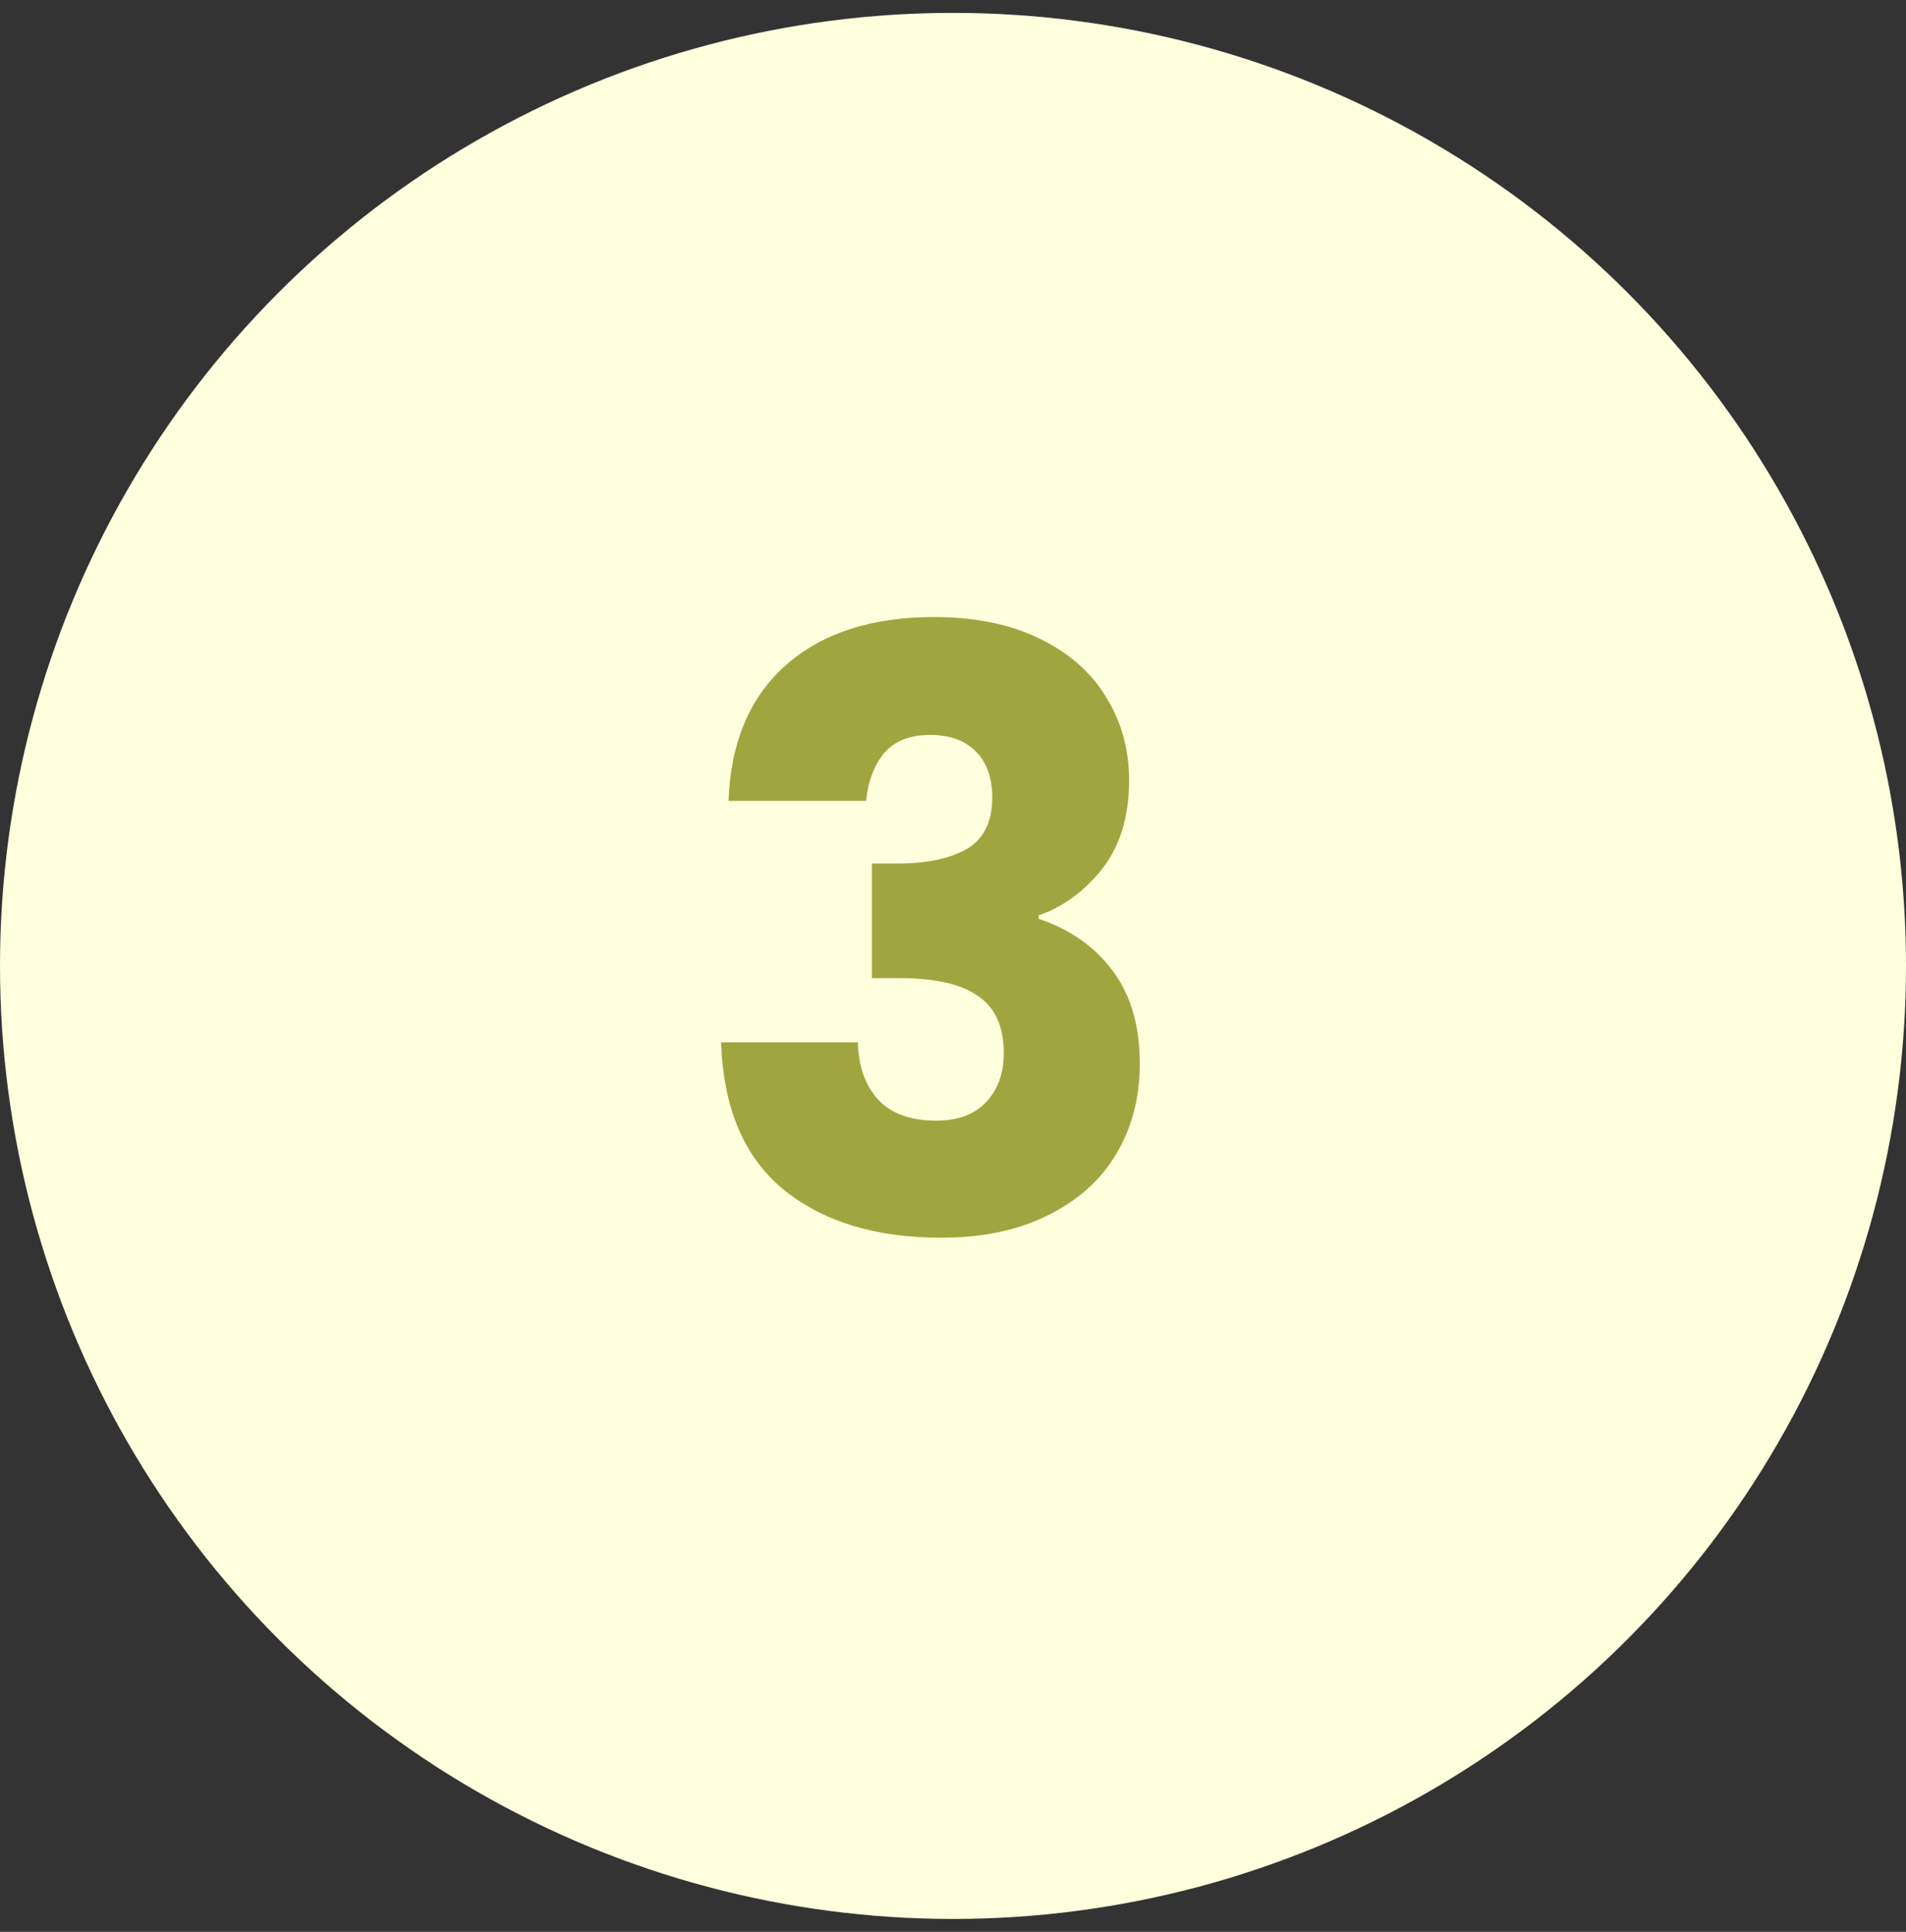 <svg width="74" height="75" viewBox="0 0 74 75" fill="none" xmlns="http://www.w3.org/2000/svg">
<rect x="0" y="0" width="74" height="75" fill="#333333" stroke="none"/>
<circle cx="37" cy="37.5" r="37" fill="#FEFFDD"/>
<path d="M28.285 31.092C28.37 28.809 29.116 27.049 30.524 25.812C31.933 24.575 33.842 23.956 36.252 23.956C37.852 23.956 39.218 24.233 40.349 24.788C41.501 25.343 42.364 26.1 42.941 27.06C43.538 28.02 43.837 29.097 43.837 30.292C43.837 31.7 43.484 32.852 42.781 33.748C42.077 34.623 41.255 35.22 40.316 35.54V35.668C41.532 36.073 42.492 36.745 43.197 37.684C43.901 38.623 44.252 39.828 44.252 41.3C44.252 42.623 43.943 43.796 43.325 44.82C42.727 45.823 41.842 46.612 40.669 47.188C39.517 47.764 38.141 48.052 36.541 48.052C33.98 48.052 31.933 47.423 30.396 46.164C28.882 44.905 28.082 43.007 27.997 40.468H33.309C33.33 41.407 33.596 42.153 34.108 42.708C34.62 43.241 35.367 43.508 36.349 43.508C37.181 43.508 37.821 43.273 38.269 42.804C38.738 42.313 38.972 41.673 38.972 40.884C38.972 39.86 38.642 39.124 37.98 38.676C37.34 38.207 36.306 37.972 34.877 37.972H33.852V33.524H34.877C35.965 33.524 36.839 33.343 37.501 32.98C38.183 32.596 38.525 31.924 38.525 30.964C38.525 30.196 38.311 29.599 37.885 29.172C37.458 28.745 36.871 28.532 36.124 28.532C35.314 28.532 34.706 28.777 34.3 29.268C33.916 29.759 33.693 30.367 33.629 31.092H28.285Z" fill="#A1A540"/>
</svg>

